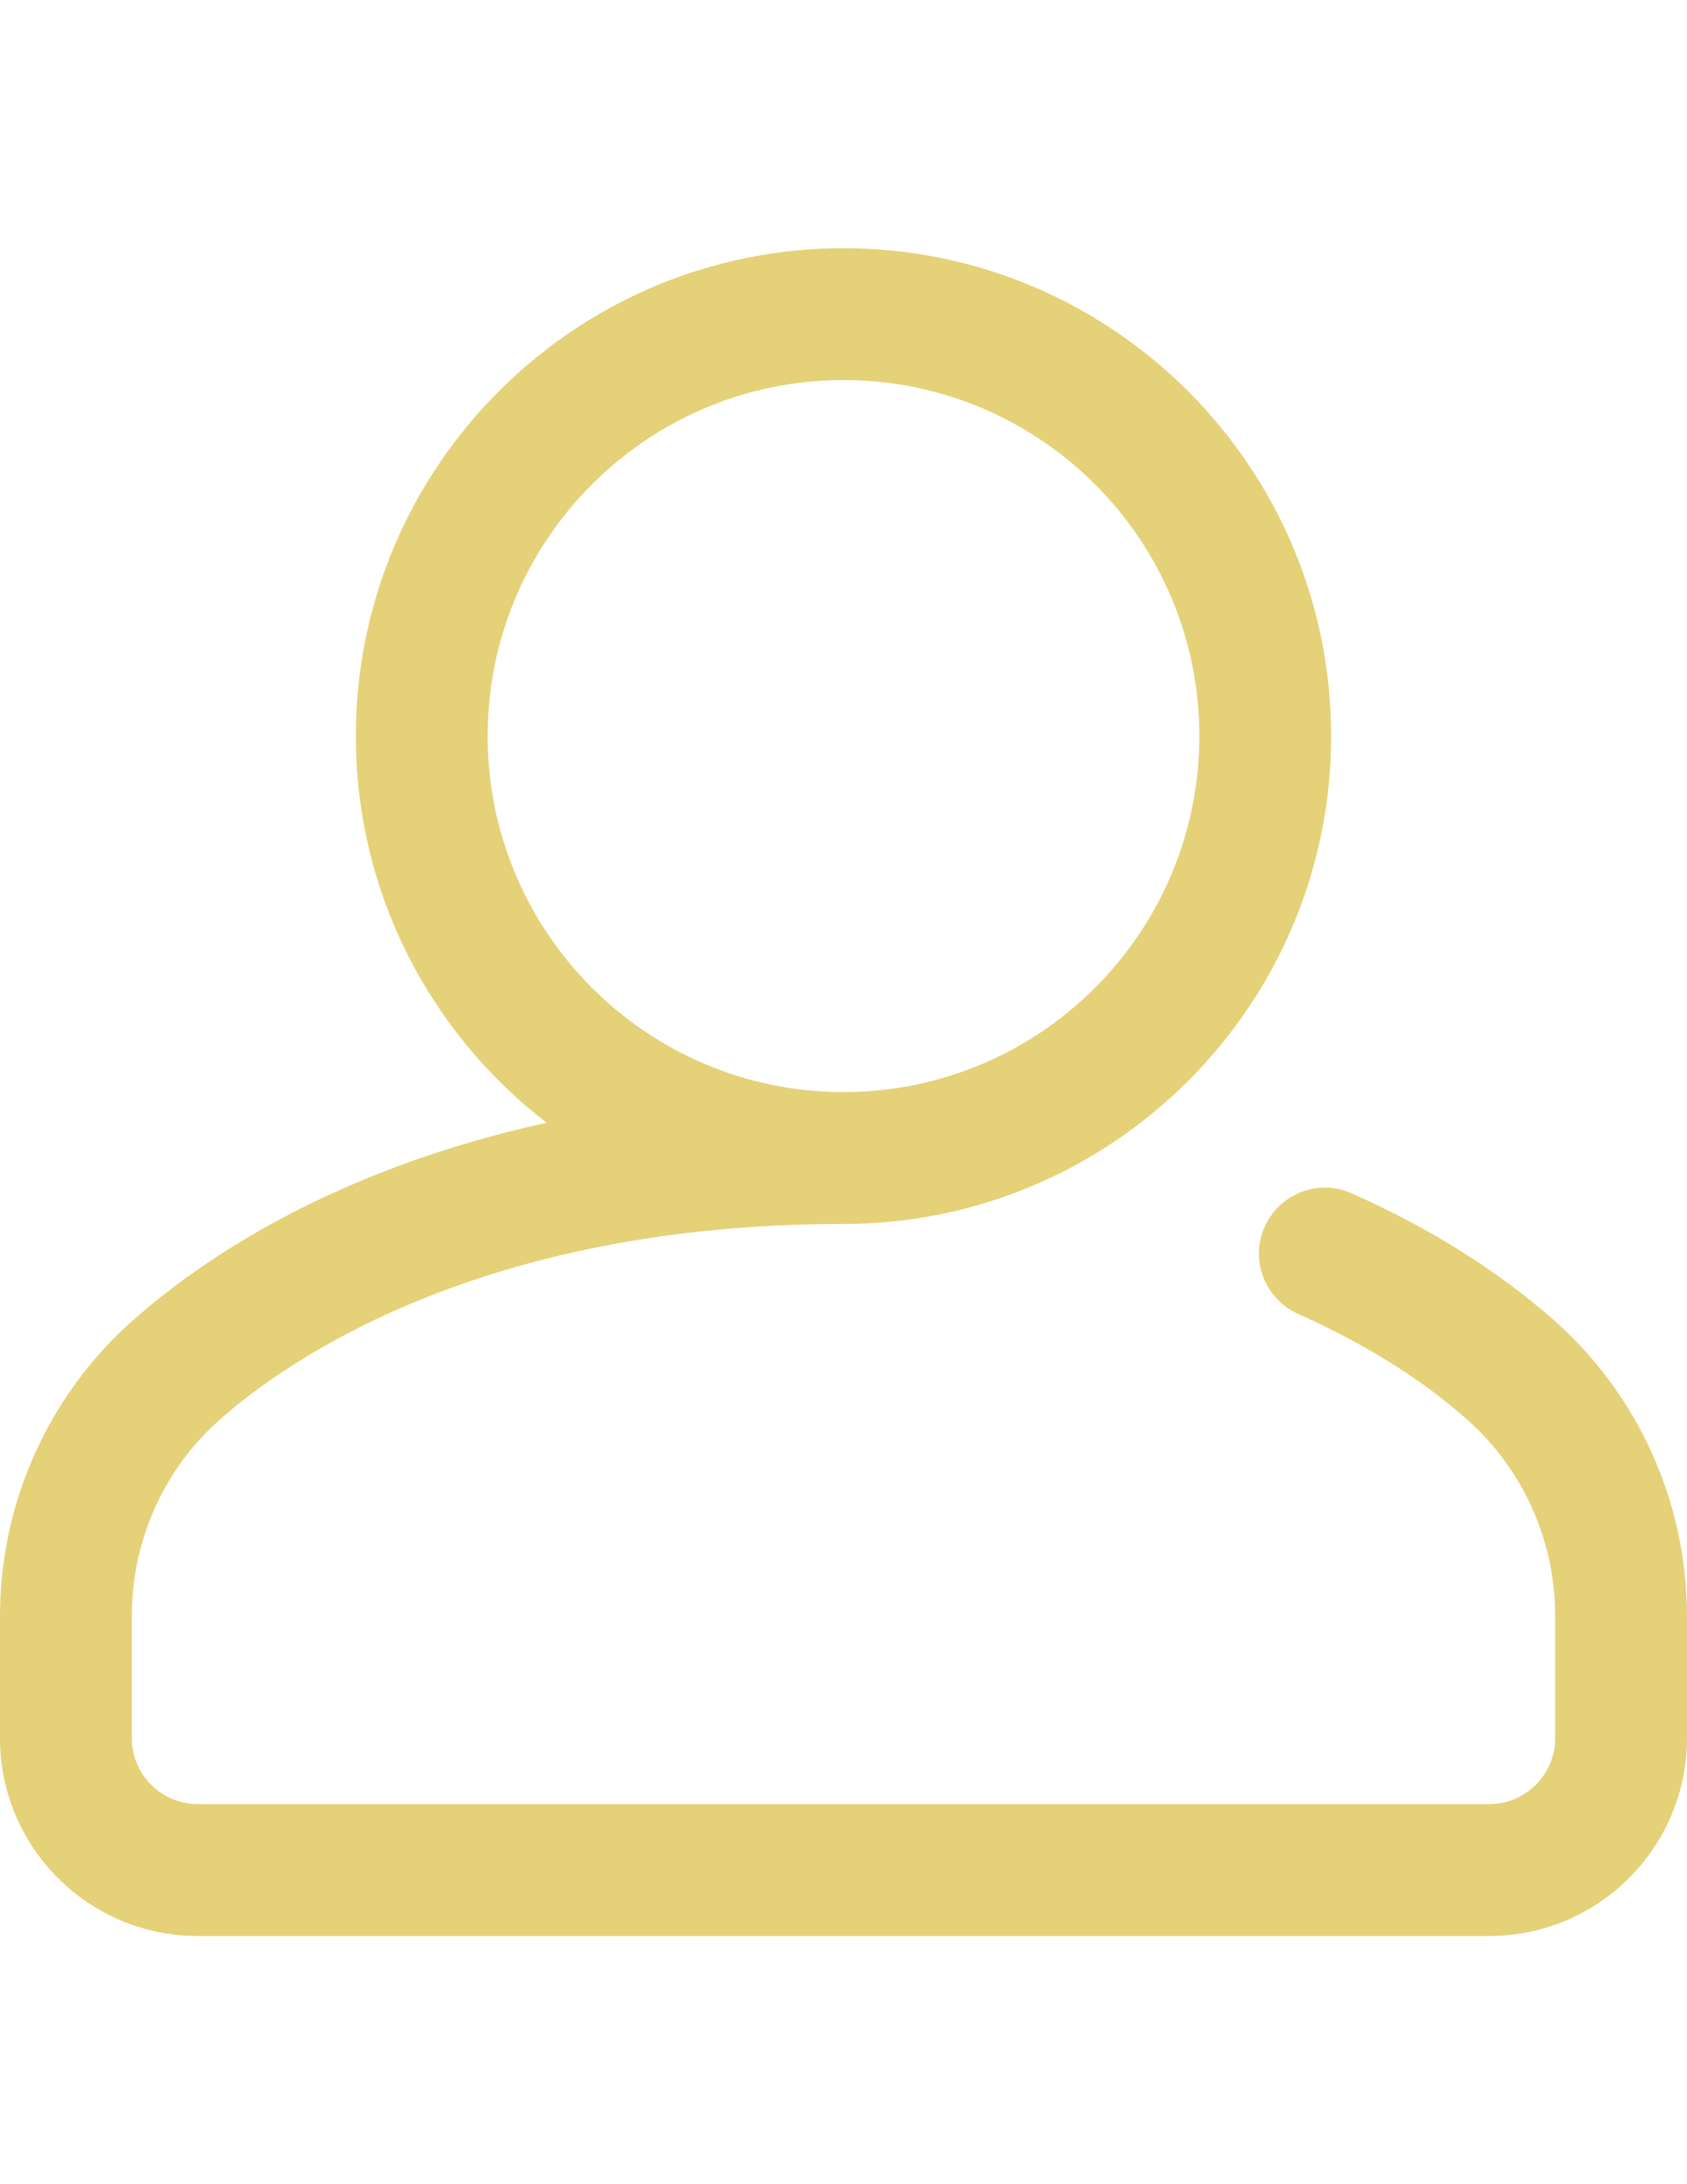 <?xml version="1.0" encoding="utf-8"?>
<!-- Generator: Adobe Illustrator 16.0.0, SVG Export Plug-In . SVG Version: 6.00 Build 0)  -->
<!DOCTYPE svg PUBLIC "-//W3C//DTD SVG 1.1//EN" "http://www.w3.org/Graphics/SVG/1.1/DTD/svg11.dtd">
<svg version="1.1" id="Layer_1" xmlns="http://www.w3.org/2000/svg" xmlns:xlink="http://www.w3.org/1999/xlink" x="0px" y="0px"
	 width="612px" height="792px" viewBox="0 0 612 792" enable-background="new 0 0 612 792" xml:space="preserve">
<path fill="#e5d177" d="M563.471,478.477c-20.32-17.811-44.824-33.229-73.153-45.78c-12.073-5.379-26.178,0.119-31.557,12.192
	c-5.379,12.072,0.12,26.177,12.192,31.556c23.787,10.639,44.346,23.309,60.961,38.011c20.56,18.05,32.273,44.107,32.273,71.6v44.227
	c0,13.148-10.758,23.906-23.906,23.906H71.719c-13.148,0-23.906-10.758-23.906-23.906v-44.227c0-27.492,11.714-53.67,32.273-71.6
	c24.146-21.276,94.549-70.643,225.914-70.643c97.537,0,176.906-79.369,176.906-176.906S403.537,90,306,90
	c-97.538,0-176.906,79.369-176.906,176.906c0,57.017,27.134,107.817,69.208,140.21c-76.978,16.854-124.791,49.366-149.772,71.36
	C17.69,505.61,0,544.816,0,586.055v44.227C0,669.846,32.154,702,71.719,702h468.563C579.846,702,612,669.846,612,630.281v-44.227
	C612,544.816,594.31,505.61,563.471,478.477z M176.906,266.906c0-71.241,57.853-129.094,129.094-129.094
	c71.24,0,129.094,57.853,129.094,129.094S377.24,396,306,396C234.759,396,176.906,338.147,176.906,266.906z"/>
</svg>
